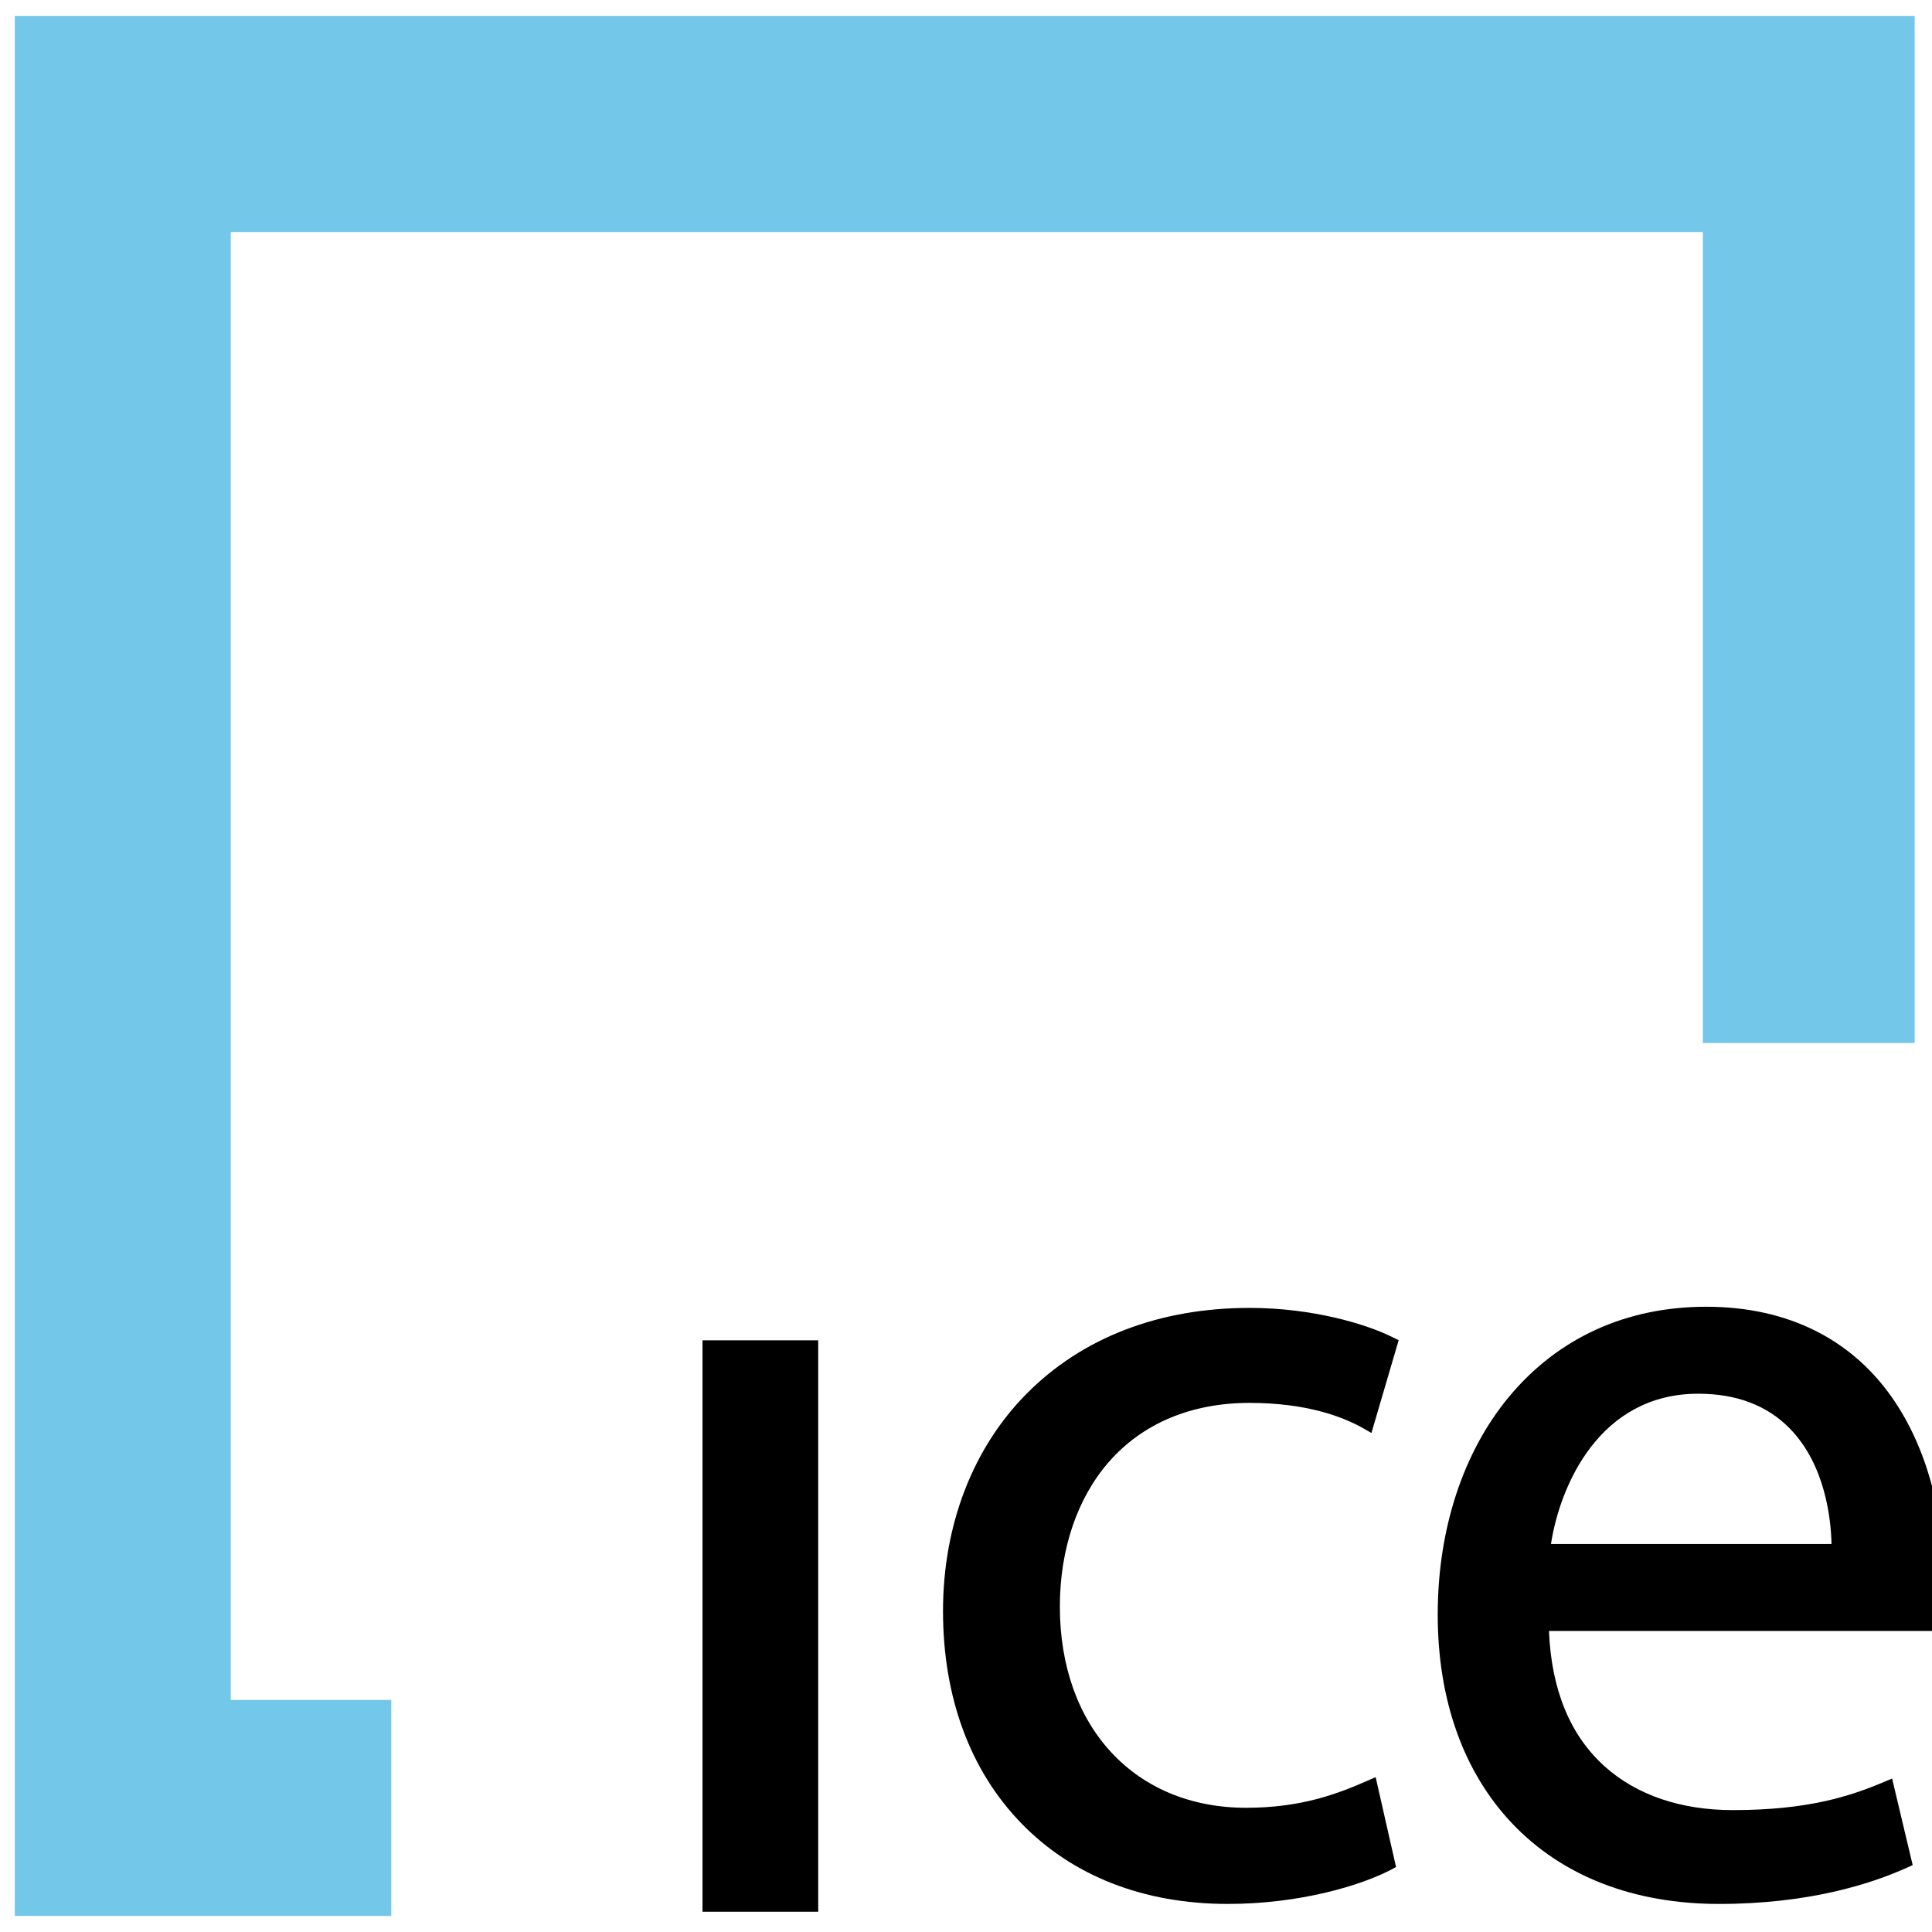 <?xml version="1.0" encoding="UTF-8"?> <svg xmlns="http://www.w3.org/2000/svg" width="58" height="58" viewBox="0 0 15.346 15.346"><defs><clipPath id="a"><path d="m0 0h612v792h-612z"></path></clipPath></defs><g transform="translate(-142.35 -232.29)"><g transform="matrix(2.375 0 0 2.375 -241.38 -395.39)" stroke-width=".421"><path d="m163.92 270.68h0.387v-1.911h-0.387z"></path><g transform="matrix(.353 0 0 -.353 -22.618 302.85)" stroke-width=".421"><g clip-path="url(#a)" stroke-width=".421"><g transform="translate(533.62 95.954)"><path d="m0 0c0.542 0 0.886-0.132 1.079-0.242l0.075-0.043 0.258 0.879-0.051 0.025c-0.257 0.13-0.769 0.281-1.361 0.281-0.855 0-1.586-0.281-2.113-0.813-0.51-0.514-0.792-1.246-0.792-2.059 0-0.814 0.255-1.507 0.737-2.006 0.485-0.503 1.163-0.769 1.961-0.769 0.684 0 1.262 0.175 1.548 0.325l0.046 0.025-0.193 0.851-0.076-0.033c-0.282-0.124-0.627-0.257-1.151-0.257-1.056 0-1.765 0.766-1.765 1.907 0 0.54 0.164 1.025 0.462 1.367 0.321 0.368 0.782 0.562 1.336 0.562"></path></g><g transform="translate(537.87 96.041)"><path d="m0 0c0.361 0 0.652-0.11 0.866-0.328 0.341-0.347 0.392-0.867 0.397-1.096h-2.658c0.087 0.563 0.465 1.424 1.395 1.424m1.871-0.087c-0.393 0.596-1.014 0.911-1.795 0.911-0.758 0-1.404-0.295-1.867-0.851-0.437-0.525-0.677-1.258-0.677-2.065 0-0.809 0.244-1.494 0.707-1.981 0.473-0.498 1.15-0.761 1.958-0.761 0.846 0 1.437 0.188 1.784 0.345l0.051 0.023-0.195 0.82-0.074-0.031c-0.328-0.139-0.729-0.268-1.435-0.268-0.493 0-0.912 0.143-1.213 0.413-0.329 0.295-0.506 0.727-0.529 1.284h3.7l0.012 0.104c0.012 0.101 0.029 0.238 0.029 0.412 0 0.287-0.045 1.021-0.456 1.645"></path></g></g></g><g transform="matrix(.353 0 0 -.353 161.62 264.34)" stroke-width=".421"><path d="m0 0v-18h3.567v2.046h-1.521v13.908h13.947v-7.684h2.007v9.73z" fill="#73c7e8"></path></g></g></g></svg> 